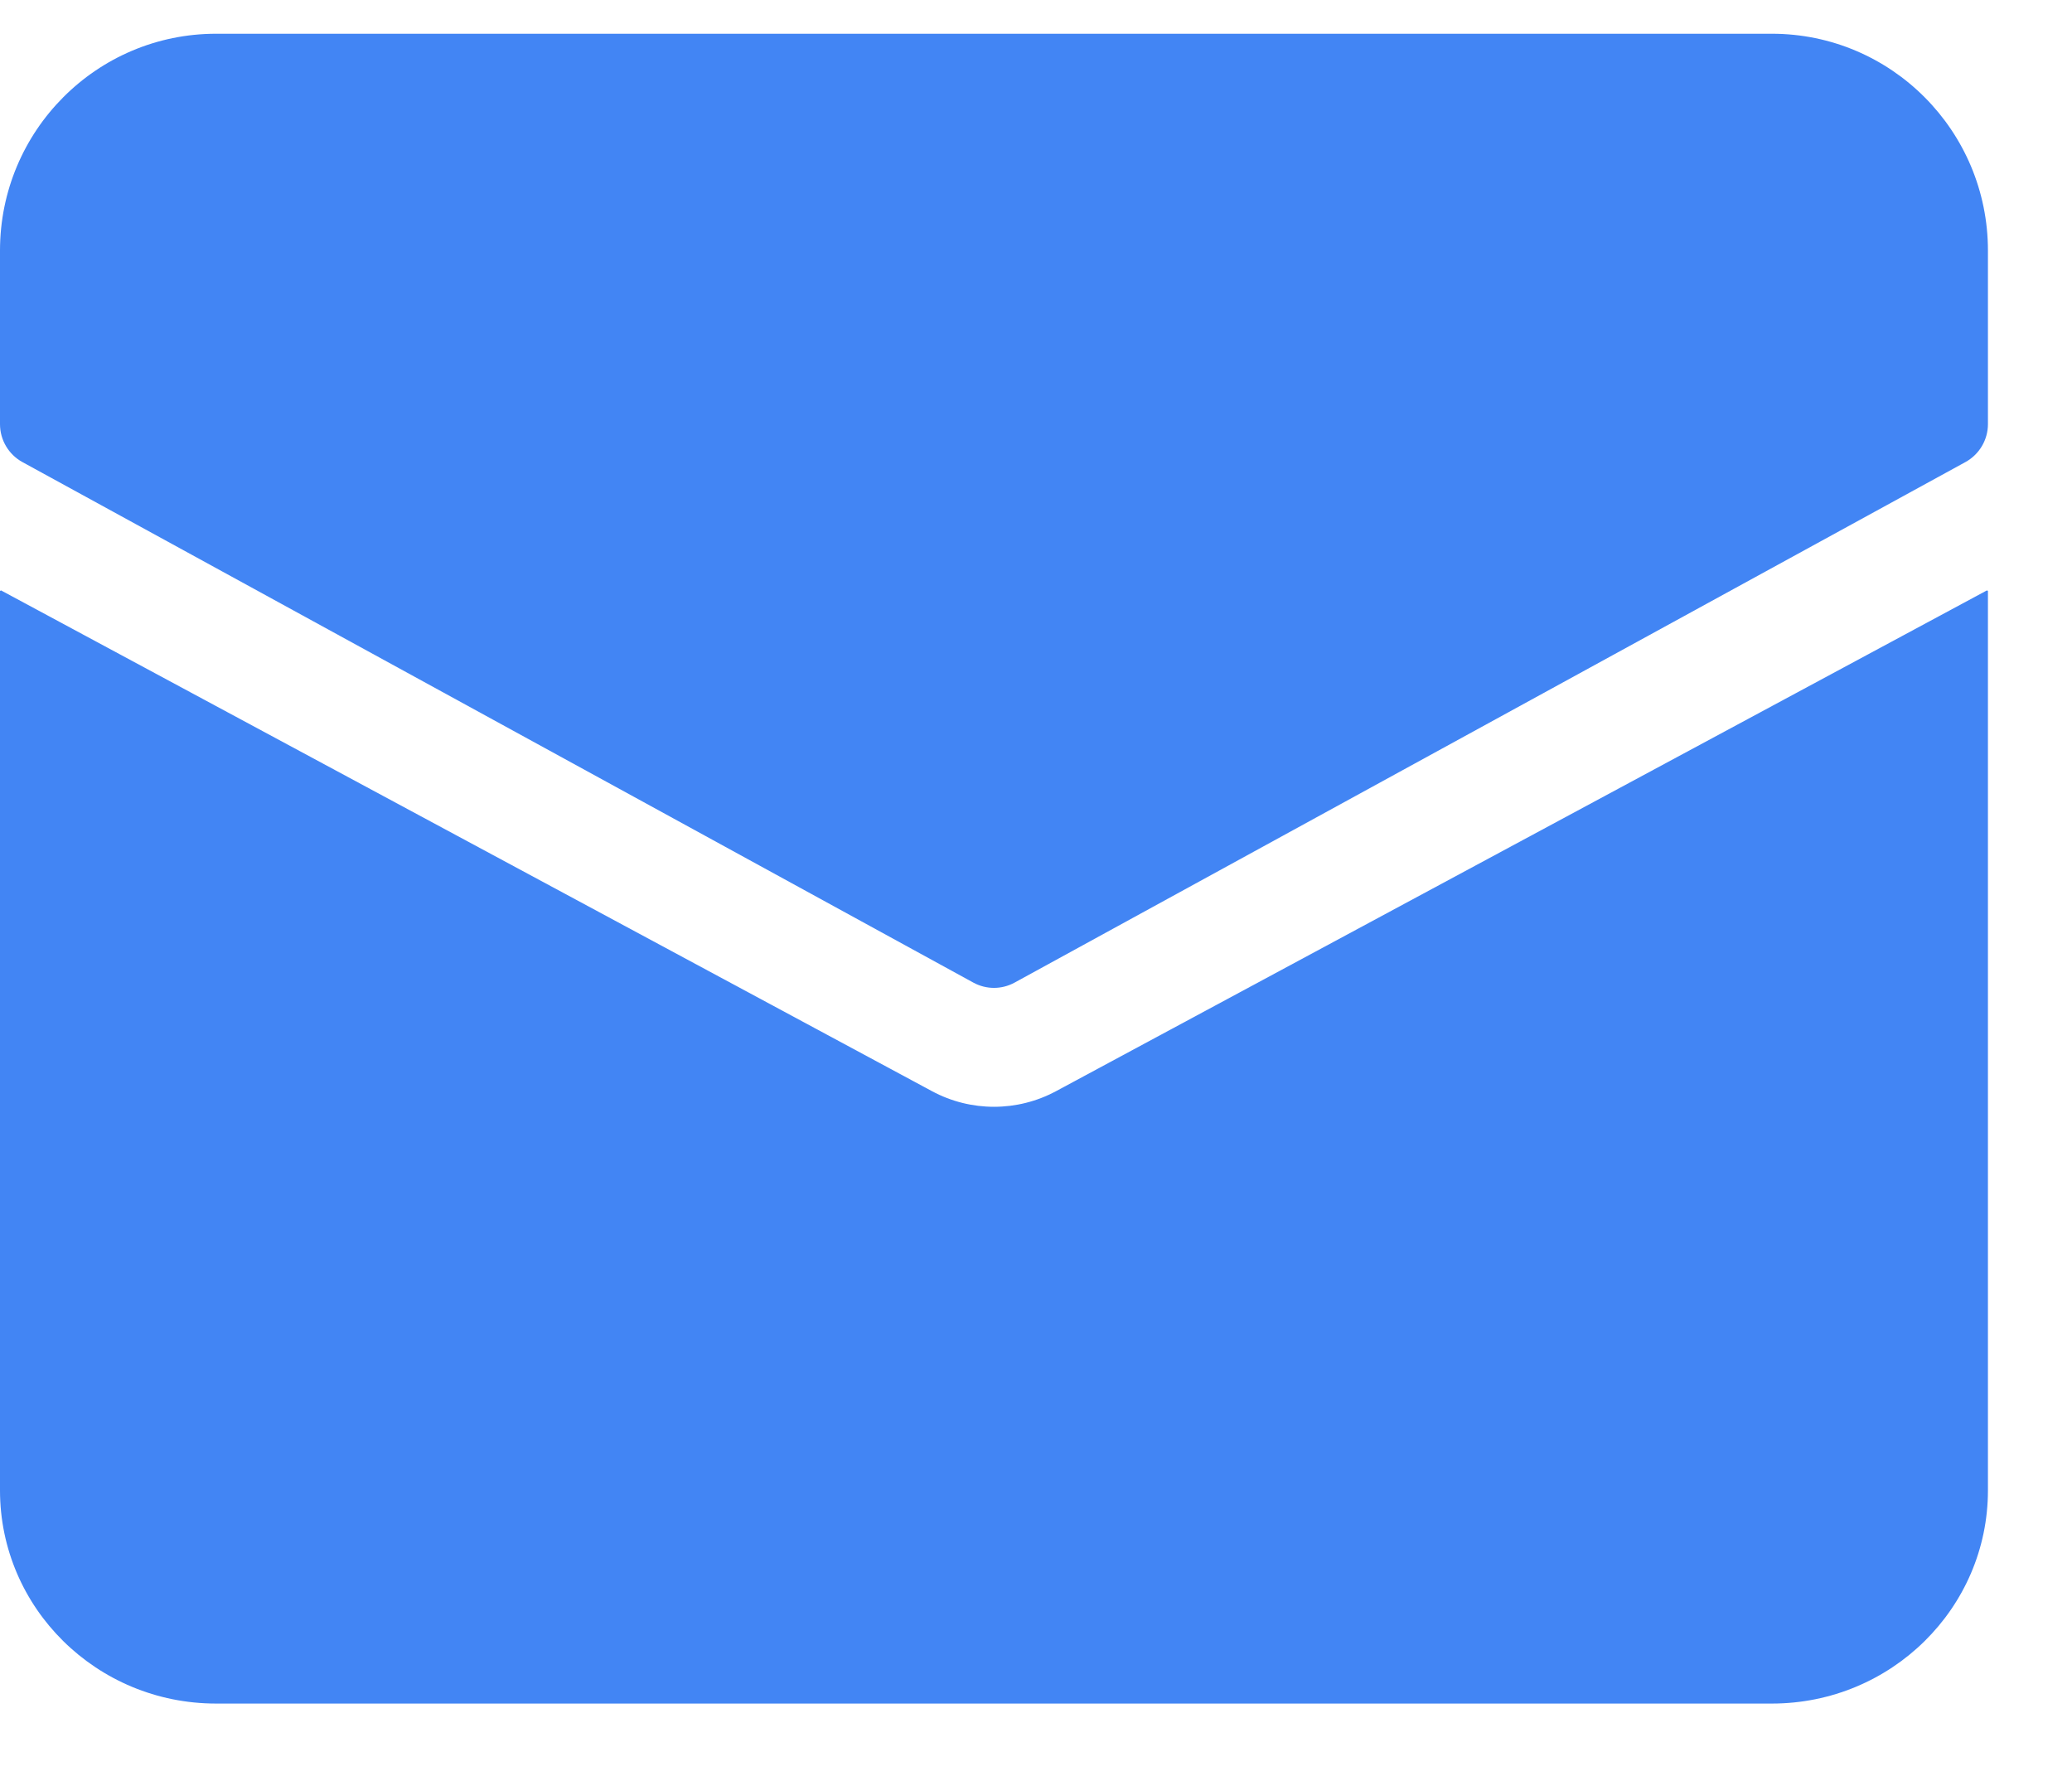 <svg width="21" height="18" viewBox="0 0 21 18" fill="none" xmlns="http://www.w3.org/2000/svg">
<path d="M17.958 0.342H2.19C0.98 0.342 7.5394e-09 1.326 7.5394e-09 2.54V4.299C-2.96593e-05 4.459 0.087 4.607 0.228 4.684L9.864 9.959C9.995 10.031 10.153 10.031 10.284 9.959L19.919 4.684C20.06 4.607 20.148 4.459 20.148 4.299V2.54C20.148 1.326 19.167 0.342 17.958 0.342Z" fill="#4285F4"/>
<path d="M10.703 11.06C10.311 11.271 9.838 11.271 9.446 11.06L0.01 5.984L0 5.99V15.106C0 16.299 0.98 17.267 2.19 17.267H17.958C19.167 17.267 20.148 16.299 20.148 15.106V5.99L20.138 5.984L10.703 11.06Z" fill="#4285F4"/>
</svg>
